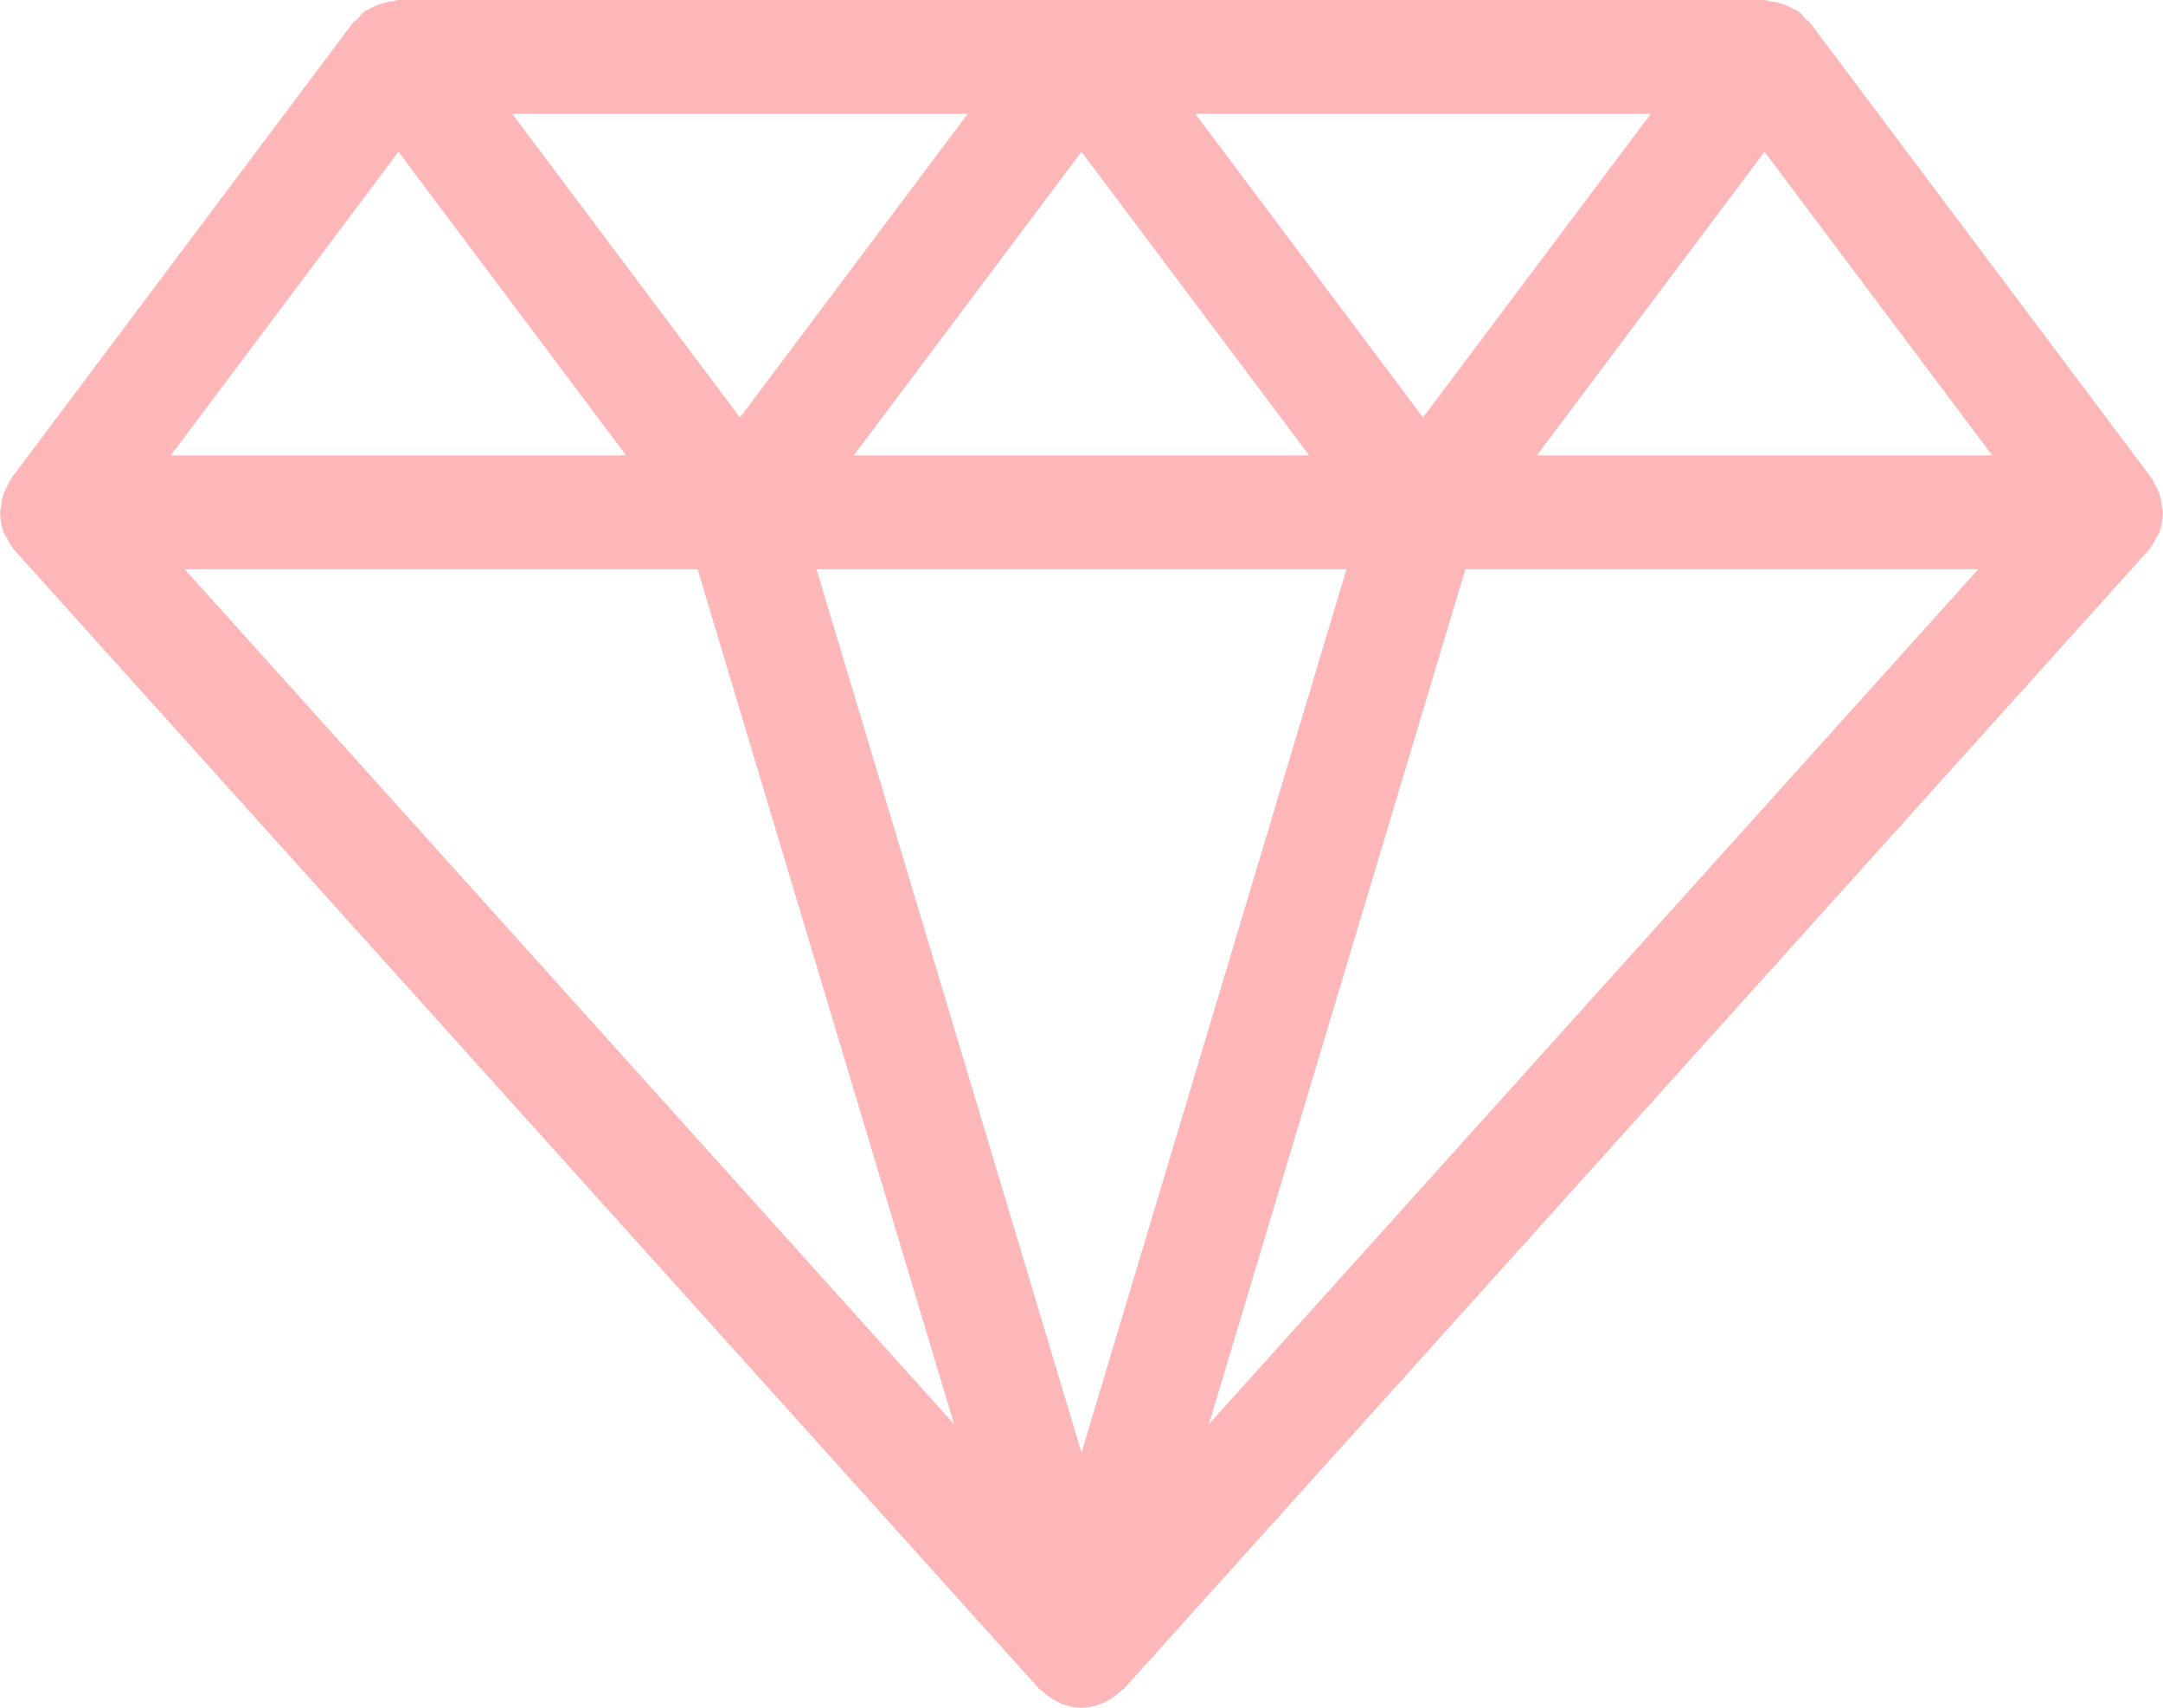 <?xml version="1.0" encoding="UTF-8"?> <svg xmlns="http://www.w3.org/2000/svg" width="152" height="120" viewBox="0 0 152 120" fill="none"> <path d="M0.07 35.659C0.059 35.777 0 35.879 0 36C0 36.029 0.016 36.052 0.016 36.08C0.025 36.575 0.116 37.064 0.309 37.527C0.354 37.636 0.439 37.718 0.493 37.821C0.646 38.118 0.795 38.418 1.027 38.675L73.027 118.675C73.089 118.745 73.182 118.771 73.248 118.836C73.516 119.095 73.811 119.307 74.139 119.484C74.27 119.554 74.388 119.63 74.525 119.686C74.989 119.873 75.479 120 76 120C76.522 120 77.011 119.873 77.475 119.688C77.612 119.632 77.73 119.555 77.861 119.486C78.189 119.309 78.484 119.096 78.752 118.838C78.818 118.773 78.911 118.746 78.973 118.677L150.973 38.677C151.205 38.42 151.354 38.12 151.507 37.823C151.561 37.72 151.646 37.638 151.691 37.529C151.882 37.066 151.973 36.577 151.984 36.082C151.984 36.052 152 36.029 152 36C152 35.879 151.941 35.777 151.93 35.659C151.9 35.309 151.846 34.968 151.723 34.632C151.652 34.438 151.548 34.271 151.45 34.095C151.361 33.932 151.314 33.752 151.198 33.6L127.198 1.6C127.107 1.479 126.963 1.427 126.861 1.318C126.702 1.148 126.593 0.946 126.4 0.802C126.288 0.716 126.152 0.698 126.032 0.627C125.836 0.507 125.641 0.421 125.427 0.338C125.077 0.202 124.73 0.12 124.364 0.088C124.239 0.073 124.129 0 124 0H28C27.872 0 27.761 0.073 27.634 0.086C27.27 0.12 26.927 0.2 26.577 0.336C26.361 0.42 26.164 0.507 25.966 0.627C25.848 0.698 25.713 0.716 25.6 0.802C25.407 0.946 25.298 1.148 25.139 1.318C25.038 1.427 24.891 1.48 24.8 1.6L0.8 33.6C0.686 33.754 0.639 33.932 0.548 34.095C0.448 34.273 0.347 34.439 0.275 34.632C0.154 34.968 0.098 35.309 0.07 35.659H0.07ZM28 10.666L44 32H12L28 10.666ZM140 32H108L124 10.666L140 32ZM94.623 40L76 102.08L57.377 40H94.623ZM60 32L76 10.666L92 32H60ZM102.977 40H139.02L84.954 100.073L102.977 40ZM100 29.334L84 8H116.002L100 29.334ZM52 29.334L36 8H68.002L52 29.334ZM49.023 40L67.045 100.073L12.979 40H49.023Z" fill="#FDB7B9"></path> </svg> 